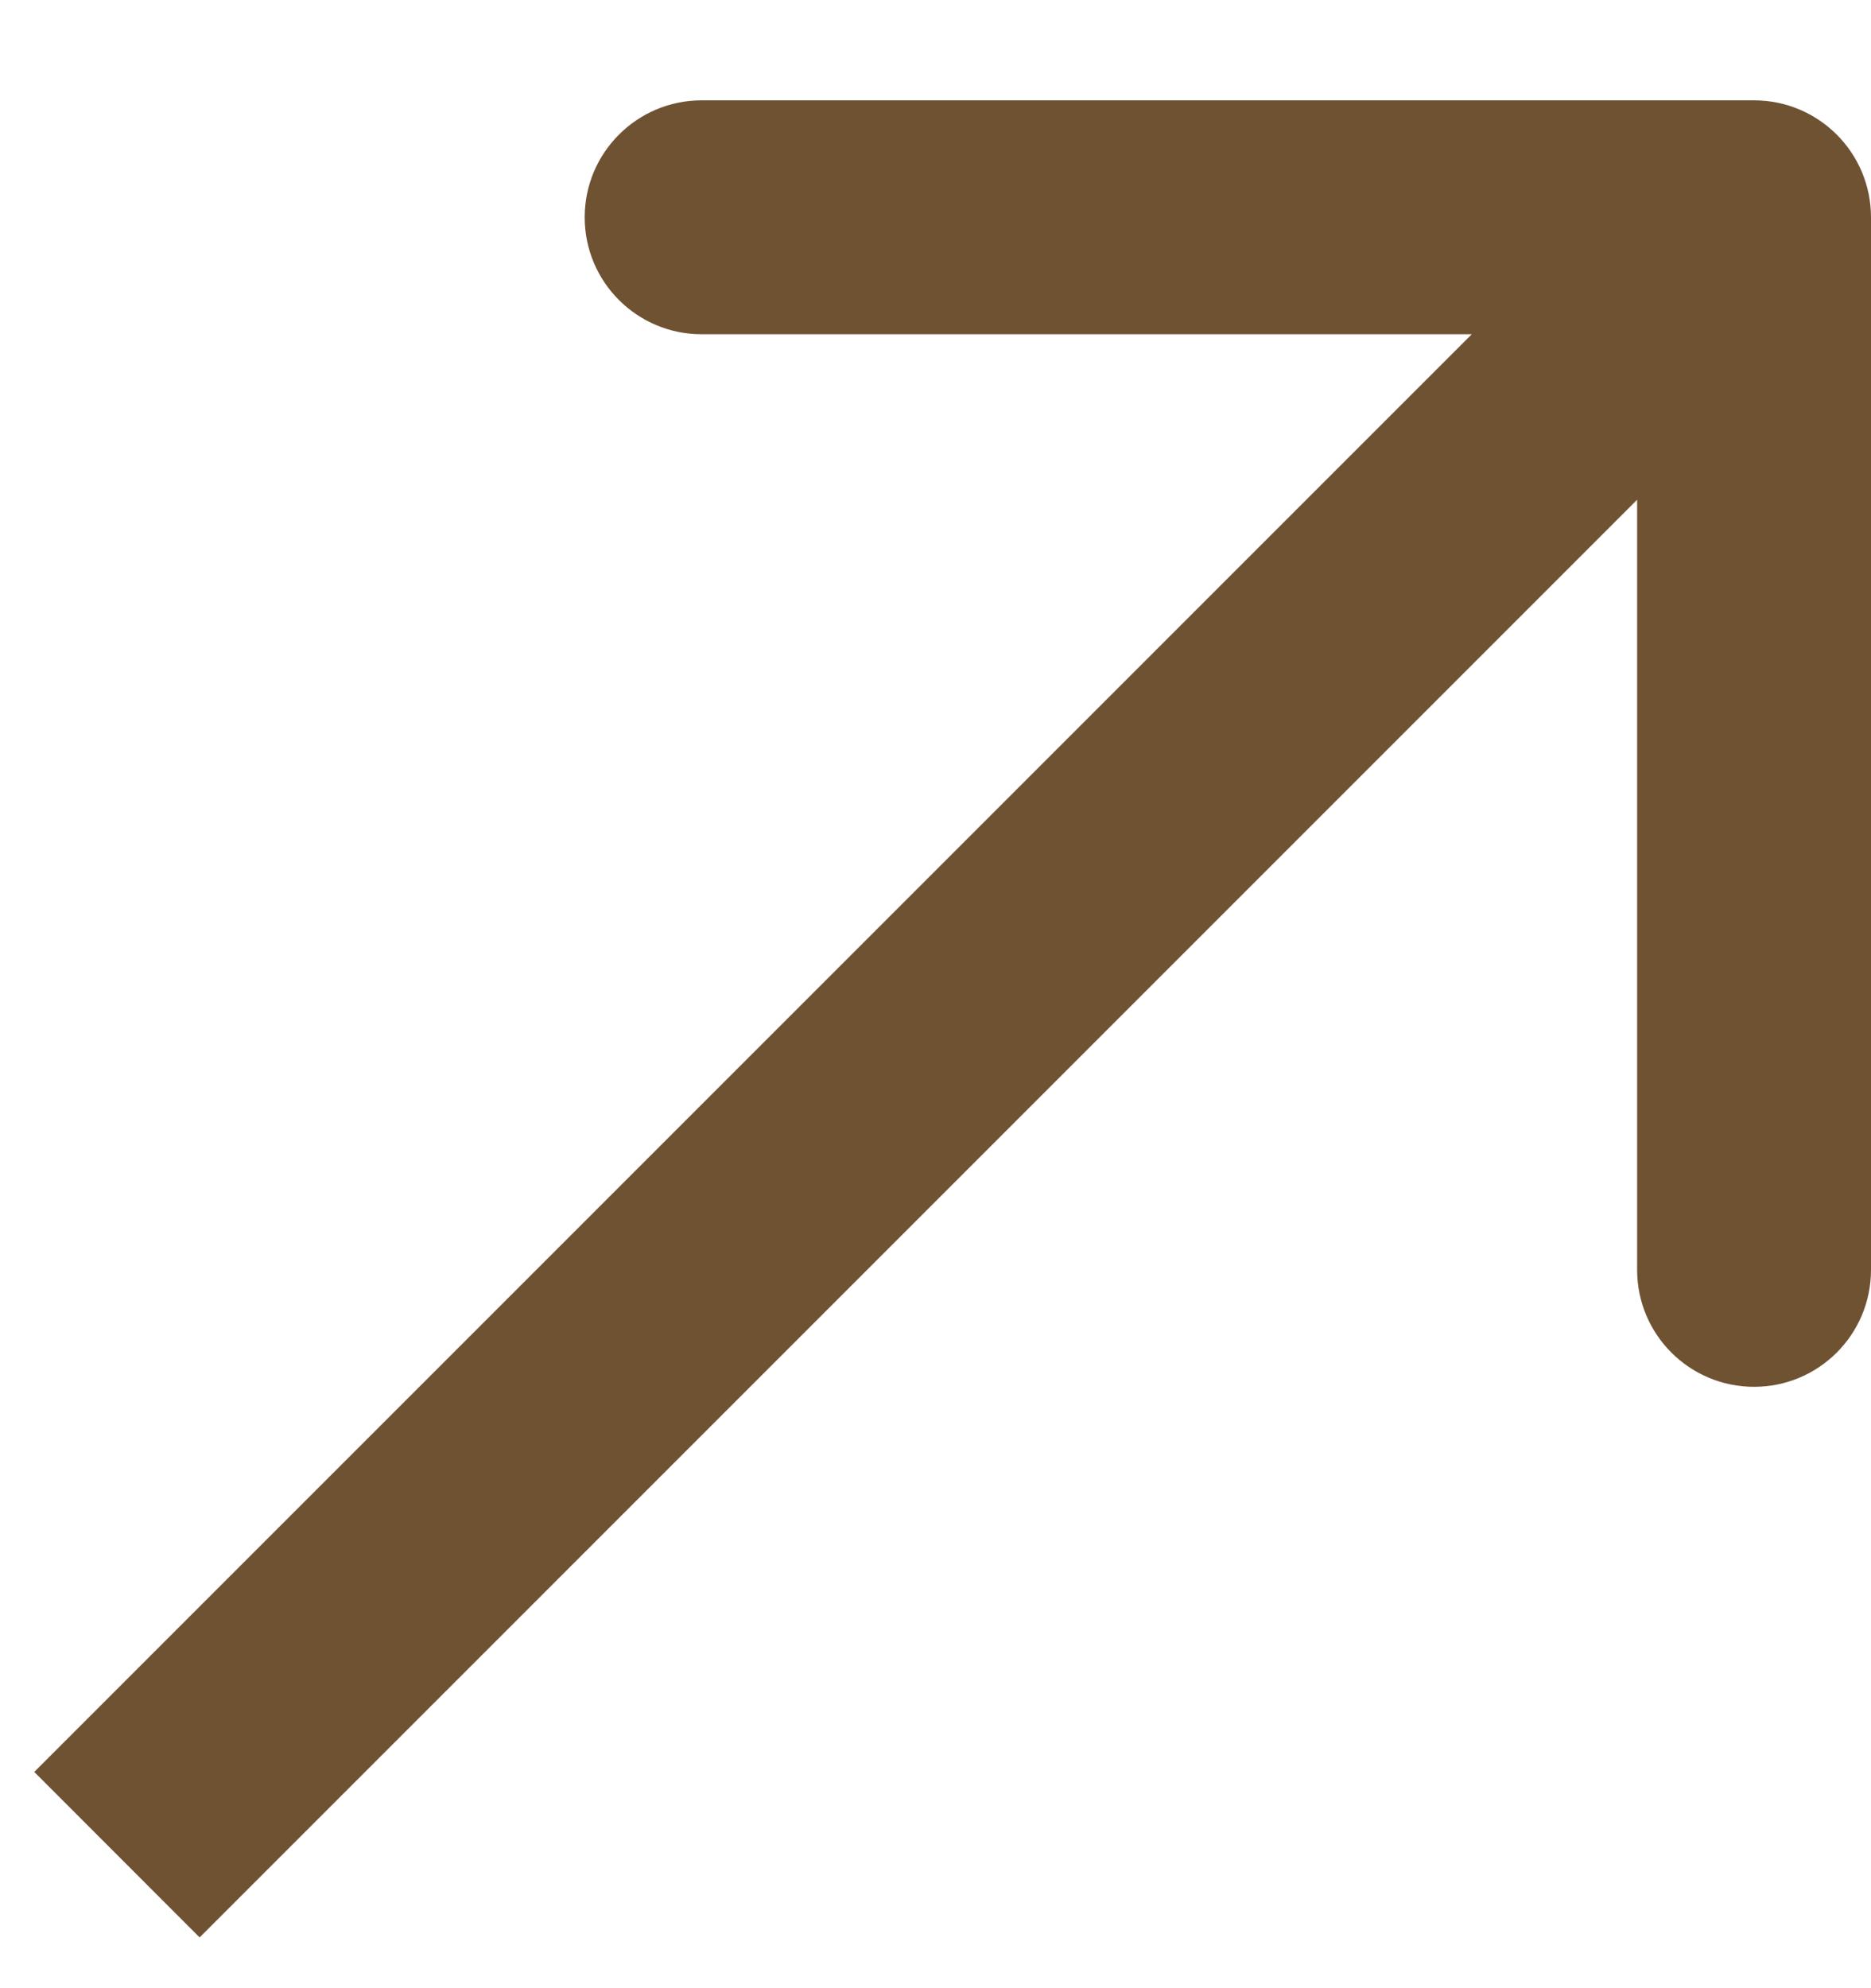 <?xml version="1.0" encoding="UTF-8"?> <svg xmlns="http://www.w3.org/2000/svg" width="16" height="17" viewBox="0 0 16 17" fill="none"><path d="M16 1.858C16 1.306 15.552 0.858 15 0.858L6 0.858C5.448 0.858 5 1.306 5 1.858C5 2.411 5.448 2.858 6 2.858H14V10.858C14 11.411 14.448 11.858 15 11.858C15.552 11.858 16 11.411 16 10.858L16 1.858ZM1.707 16.566L15.707 2.566L14.293 1.151L0.293 15.151L1.707 16.566Z" fill="#6F5232"></path></svg> 